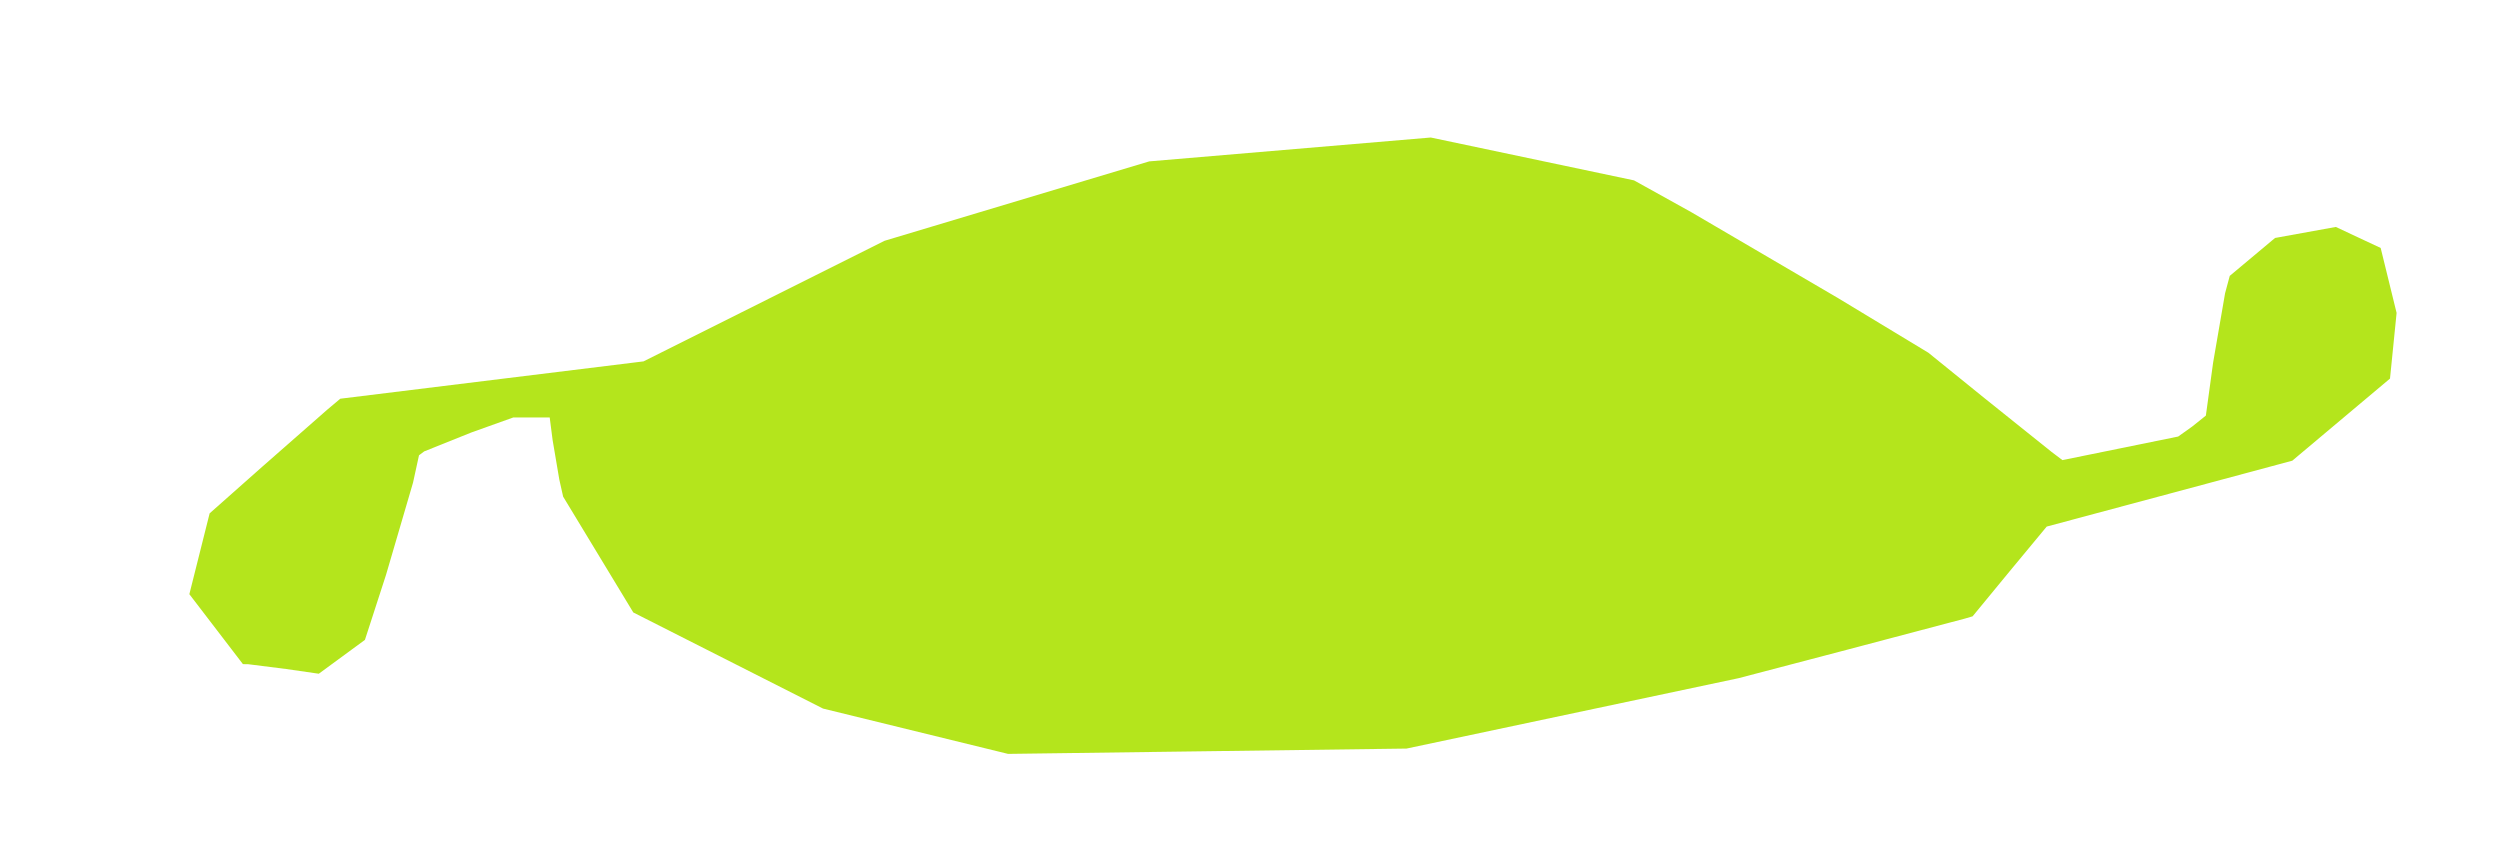 <?xml version="1.0" encoding="UTF-8" standalone="no"?>
<svg
   xmlns:dc="http://purl.org/dc/elements/1.1/"
   xmlns:cc="http://creativecommons.org/ns#"
   xmlns:rdf="http://www.w3.org/1999/02/22-rdf-syntax-ns#"
   xmlns:svg="http://www.w3.org/2000/svg"
   xmlns="http://www.w3.org/2000/svg"
   xmlns:sodipodi="http://sodipodi.sourceforge.net/DTD/sodipodi-0.dtd"
   xmlns:inkscape="http://www.inkscape.org/namespaces/inkscape"
   version="1.1"
   id="Layer_1"
   x="0px"
   y="0px"
   width="527"
   height="178"
   viewBox="0 0 527 178"
   enable-background="new 0 0 745 507"
   xml:space="preserve"
   inkscape:version="0.91 r13725"
   sodipodi:docname="Sprout.svg"><defs
     id="defs6" /><sodipodi:namedview
     pagecolor="#ffffff"
     bordercolor="#666666"
     borderopacity="1"
     objecttolerance="10"
     gridtolerance="10"
     guidetolerance="10"
     inkscape:pageopacity="0"
     inkscape:pageshadow="2"
     inkscape:window-width="1366"
     inkscape:window-height="705"
     id="namedview4"
     showgrid="false"
     borderlayer="true"
     inkscape:showpageshadow="false"
     inkscape:zoom="2.330170777988615"
     inkscape:cx="263.5"
     inkscape:cy="89"
     inkscape:window-x="-8"
     inkscape:window-y="-8"
     inkscape:window-maximized="1"
     inkscape:current-layer="Layer_1"
     fit-margin-top="0"
     fit-margin-left="0"
     fit-margin-right="0"
     fit-margin-bottom="0" /><path
     style="fill:#b4e51c"
     d="m 254.5,158.358 -42,0.562 -19.5,-4.776 -19.5,-4.776 -20,-10.131 -20,-10.131 -7.396,-12.21 -7.396,-12.21 -0.805,-3.593 -1.415,-8.343 -0.61,-4.75 -3.837,0 -3.837,0 -8.852,3.169 -9.94,3.988 -1.088,0.82 -1.257,5.762 -5.698,19.453 -4.441,13.691 -4.862,3.569 -4.862,3.569 -6.852,-0.991 -7.996,-1.01 -1.144,-0.02 -5.647,-7.373 -5.647,-7.373 2.137,-8.519 2.137,-8.519 11.044,-9.79 13.77,-12.084 2.726,-2.294 31.961,-3.934 31.961,-3.934 25.403,-12.71 25.403,-12.71 27.9,-8.37 27.9,-8.37 29.675,-2.516 29.675,-2.516 21.423,4.518 21.423,4.518 12.021,6.674 31.021,18.164 19,11.49 11.825,9.574 14.13,11.32 2.305,1.746 12.198,-2.484 12.198,-2.484 2.921,-2.08 2.921,-2.338 1.531,-11.182 2.517,-14.596 0.986,-3.671 4.774,-3.997 4.774,-3.997 6.404,-1.161 6.404,-1.161 4.73,2.216 4.73,2.216 1.678,6.846 1.678,6.846 -0.695,6.919 -0.695,6.919 -8.658,7.274 -10.299,8.655 -1.641,1.381 -25.856,6.944 -25.912,6.944 -7.839,9.46 -7.784,9.46 -1.664,0.488 -24.664,6.519 -23,6.032 -35,7.419 -35,7.419 z"
     id="path4203"
     inkscape:connector-curvature="0"
     sodipodi:nodetypes="ccccccccccccccccccccccccccccccccccccccccccccccccccccccccccccccccccccccccccccc" /></svg>